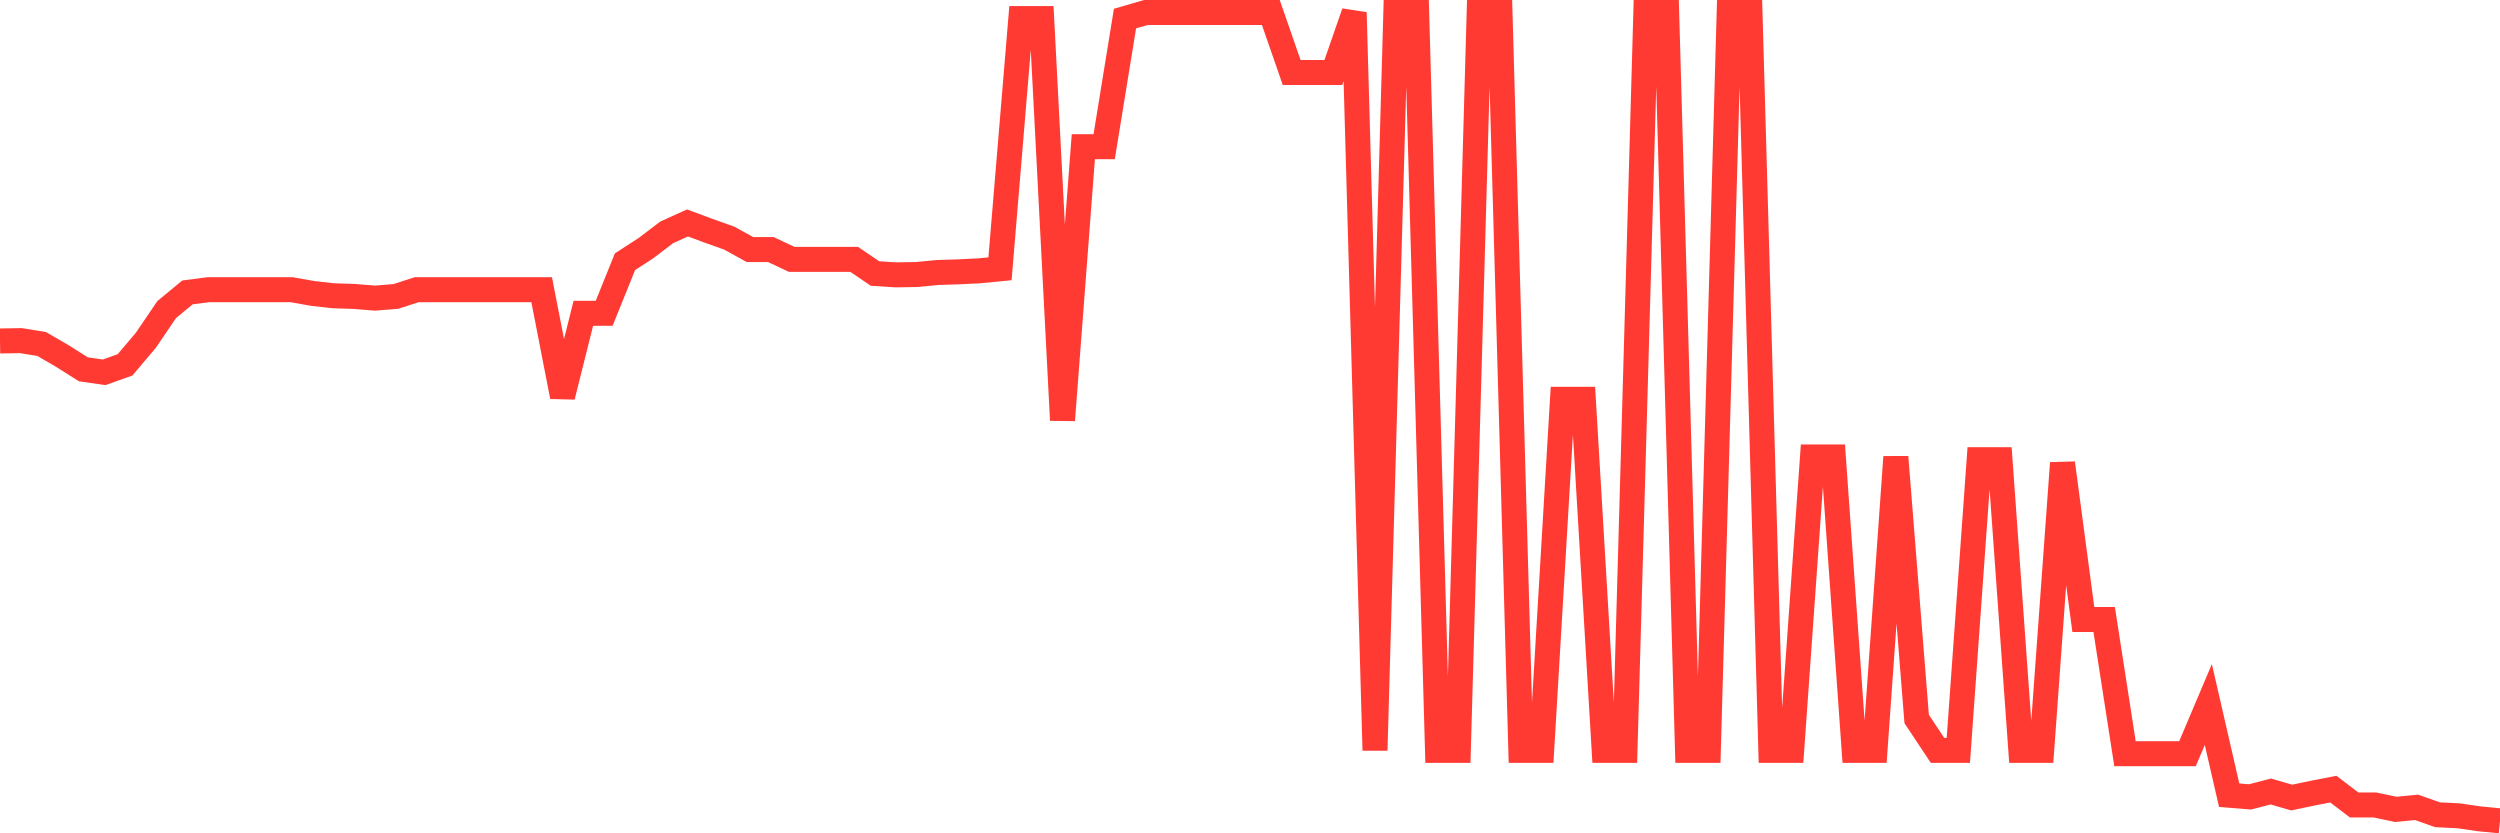 <svg
  xmlns="http://www.w3.org/2000/svg"
  xmlns:xlink="http://www.w3.org/1999/xlink"
  width="120"
  height="40"
  viewBox="0 0 120 40"
  preserveAspectRatio="none"
>
  <polyline
    points="0,16.366 1,16.35 2,16.512 3,17.094 4,17.726 5,17.871 6,17.515 7,16.334 8,14.861 9,14.035 10,13.906 11,13.906 12,13.906 13,13.906 14,13.906 15,14.084 16,14.197 17,14.229 18,14.31 19,14.229 20,13.906 21,13.906 22,13.906 23,13.906 24,13.906 25,13.906 26,13.906 27,19.037 28,15.039 29,15.039 30,12.562 31,11.915 32,11.154 33,10.701 34,11.073 35,11.429 36,11.979 37,11.979 38,12.449 39,12.449 40,12.449 41,12.449 42,13.129 43,13.193 44,13.177 45,13.08 46,13.048 47,12.999 48,12.902 49,0.891 50,0.891 51,20.17 52,7.042 53,7.042 54,0.891 55,0.6 56,0.6 57,0.6 58,0.6 59,0.6 60,0.6 61,0.6 62,3.481 63,3.481 64,3.481 65,0.6 66,36.017 67,0.6 68,0.6 69,36.017 70,36.017 71,0.6 72,0.6 73,36.017 74,36.017 75,19.166 76,19.166 77,36.017 78,36.017 79,0.6 80,0.6 81,36.017 82,36.017 83,0.6 84,0.6 85,36.017 86,36.017 87,21.934 88,21.934 89,36.017 90,36.017 91,21.934 92,34.512 93,36.017 94,36.017 95,22.064 96,22.064 97,36.017 98,36.017 99,22.226 100,29.736 101,29.736 102,36.179 103,36.179 104,36.179 105,36.179 106,33.816 107,38.17 108,38.251 109,37.992 110,38.283 111,38.073 112,37.878 113,38.639 114,38.639 115,38.85 116,38.753 117,39.109 118,39.157 119,39.303 120,39.4"
    fill="none"
    stroke="#ff3a33"
    stroke-width="1.2"
  >
  </polyline>
</svg>